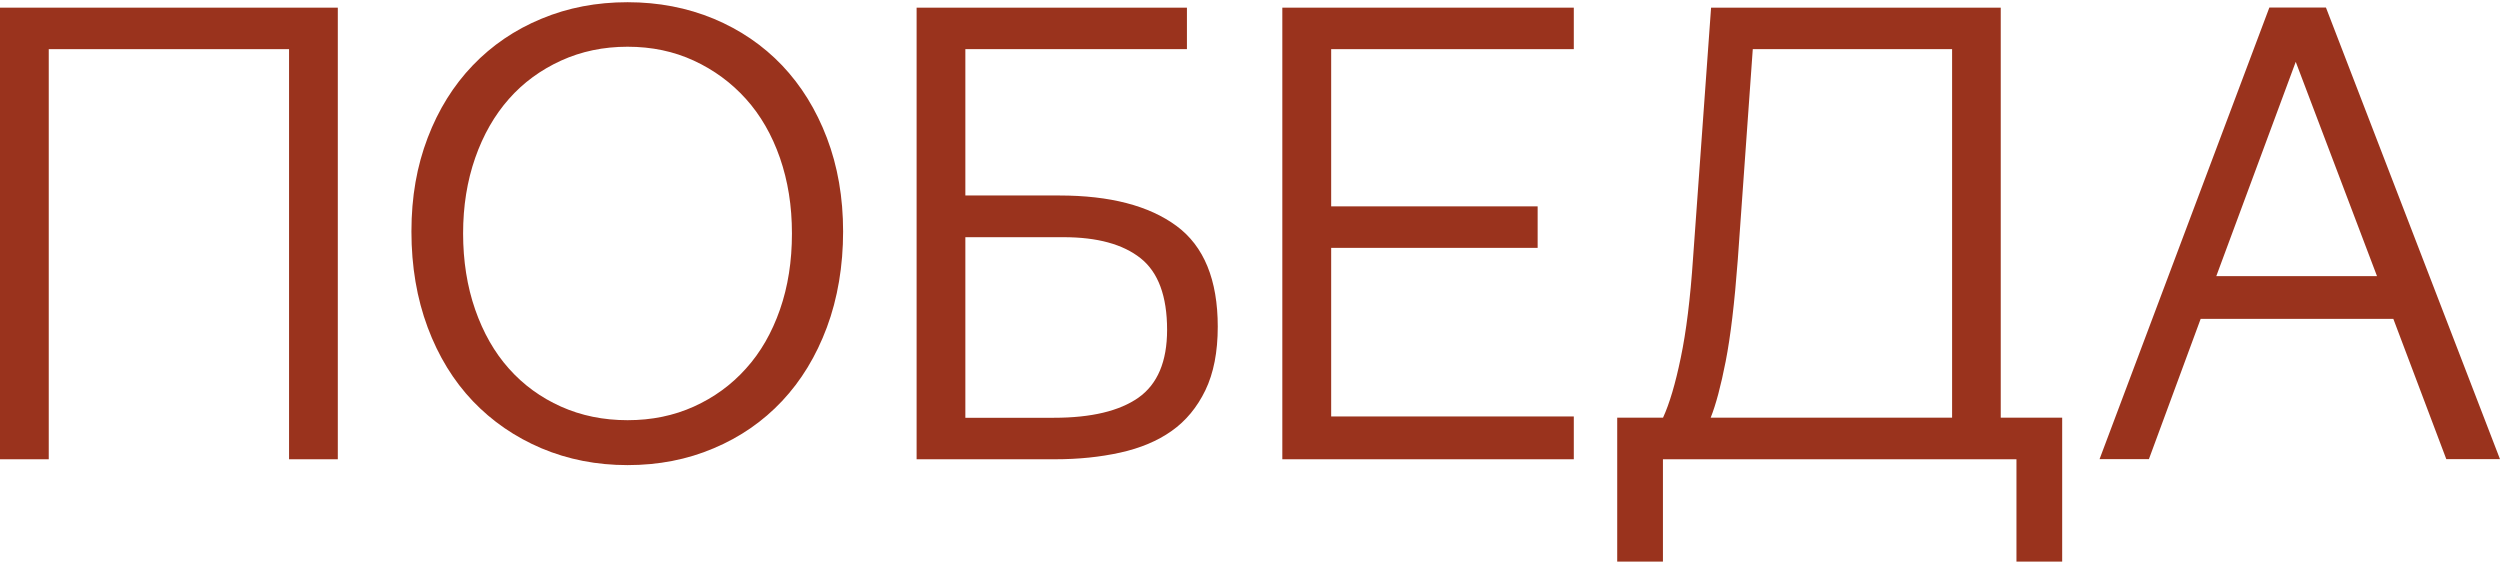 <?xml version="1.0" encoding="UTF-8"?> <svg xmlns="http://www.w3.org/2000/svg" width="371" height="84" viewBox="0 0 371 84" fill="none"><path d="M42.896 7.294H7.234V68.155H0V1.136H50.13V68.155H42.896V7.294Z" fill="#9A331D"></path><path d="M83.252 8.998C80.248 10.373 77.662 12.256 75.525 14.677C73.387 17.099 71.713 20.013 70.518 23.436C69.322 26.858 68.724 30.595 68.724 34.646C68.724 38.696 69.322 42.522 70.518 45.945C71.713 49.368 73.372 52.297 75.525 54.704C77.662 57.11 80.248 58.993 83.252 60.338C86.256 61.684 89.544 62.356 93.132 62.356C96.719 62.356 99.977 61.684 102.966 60.338C105.941 58.993 108.526 57.125 110.693 54.704C112.876 52.297 114.55 49.368 115.745 45.945C116.941 42.522 117.524 38.756 117.524 34.646C117.524 30.535 116.926 26.858 115.745 23.436C114.55 20.013 112.876 17.099 110.693 14.677C108.526 12.271 105.941 10.373 102.966 8.998C99.992 7.623 96.719 6.935 93.132 6.935C89.544 6.935 86.271 7.623 83.252 8.998ZM105.911 2.78C109.842 4.424 113.219 6.726 116.059 9.7C118.884 12.674 121.111 16.262 122.71 20.462C124.31 24.661 125.117 29.295 125.117 34.362C125.117 39.428 124.31 44.286 122.71 48.576C121.111 52.865 118.884 56.512 116.059 59.516C113.234 62.521 109.857 64.867 105.911 66.526C101.98 68.2 97.72 69.022 93.132 69.022C88.543 69.022 84.283 68.185 80.352 66.526C76.421 64.852 73.029 62.521 70.159 59.516C67.304 56.512 65.062 52.865 63.463 48.576C61.864 44.286 61.057 39.548 61.057 34.362C61.057 29.175 61.864 24.661 63.463 20.462C65.062 16.262 67.304 12.674 70.159 9.7C73.014 6.726 76.407 4.409 80.352 2.78C84.283 1.136 88.543 0.329 93.132 0.329C97.72 0.329 101.98 1.151 105.911 2.78Z" fill="#9A331D"></path><path d="M143.259 35.184V61.997H156.397C161.942 61.997 166.127 60.996 168.952 59.008C171.777 57.005 173.197 53.657 173.197 48.949C173.197 43.942 171.882 40.4 169.266 38.322C166.65 36.245 162.839 35.199 157.832 35.199H143.259V35.184ZM136.025 1.136H176.141V7.294H143.259V29.011H157.204C164.707 29.011 170.507 30.52 174.587 33.525C178.667 36.529 180.715 41.521 180.715 48.486C180.715 52.237 180.102 55.376 178.877 57.917C177.651 60.443 175.992 62.461 173.87 63.955C171.762 65.45 169.206 66.511 166.232 67.169C163.258 67.826 160.044 68.155 156.577 68.155H136.025V1.136Z" fill="#9A331D"></path><path d="M190.297 1.136H233.552V7.294H197.546V30.625H228.186V36.783H197.546V61.803H233.552V68.155H190.297V1.136Z" fill="#9A331D"></path><path d="M256.091 53.628C255.374 57.289 254.627 60.084 253.864 61.983H289.691V7.294H260.112L257.885 38.577C257.407 44.944 256.809 49.966 256.091 53.628ZM240.009 61.983H246.795C247.751 59.905 248.633 56.931 249.425 53.09C250.232 49.248 250.845 44.316 251.249 38.307L253.924 1.136H296.91V61.983H306.027V83.341H299.242V68.155H246.78V83.341H239.994V61.983H240.009Z" fill="#9A331D"></path><path d="M352.749 40.983L340.688 9.177L328.895 40.983H352.749ZM370.984 68.14H363.033L355.171 47.32H326.578L318.896 68.14H311.572L336.772 1.121H345.172L370.999 68.14H370.984Z" fill="#9A331D"></path></svg> 